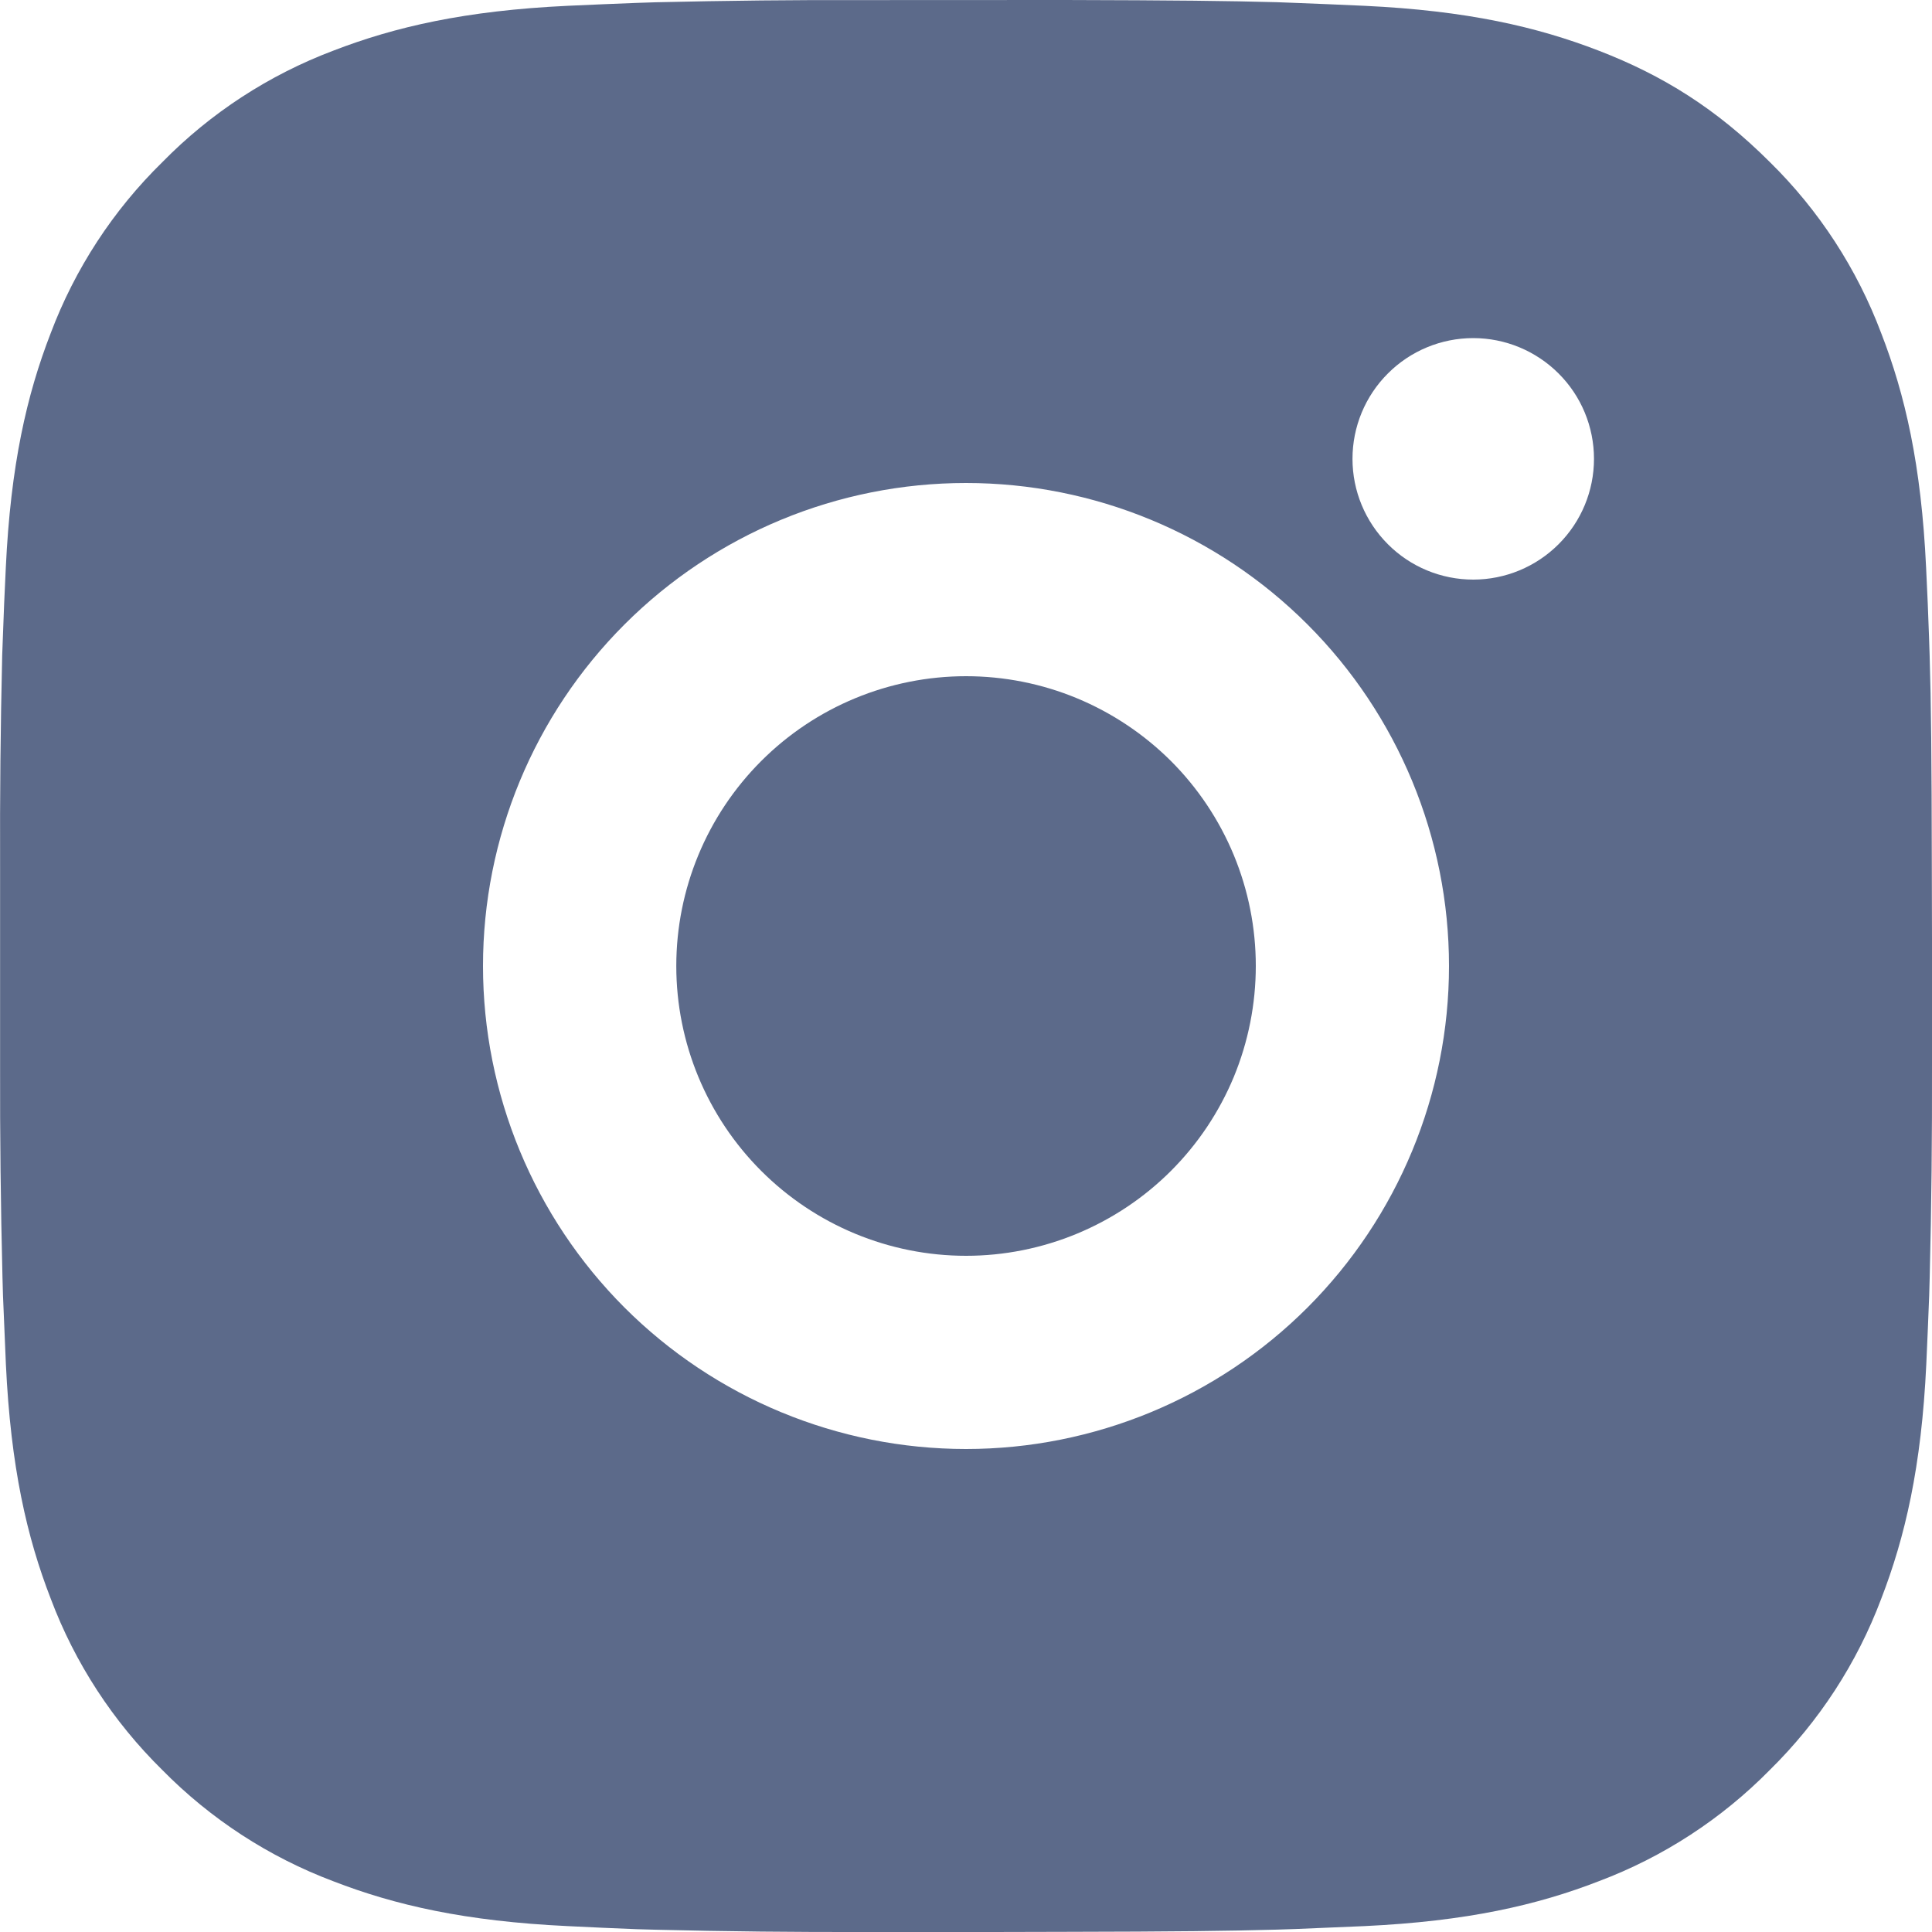 <svg width="22" height="22" viewBox="0 0 22 22" fill="none" xmlns="http://www.w3.org/2000/svg">
<path d="M12.131 0C13.368 0.003 13.996 0.01 14.539 0.025L14.752 0.033C14.998 0.042 15.242 0.053 15.535 0.066C16.706 0.121 17.504 0.306 18.205 0.577C18.931 0.857 19.542 1.235 20.154 1.846C20.713 2.395 21.146 3.061 21.422 3.795C21.694 4.496 21.878 5.294 21.933 6.466C21.947 6.758 21.958 7.001 21.966 7.249L21.973 7.462C21.99 8.003 21.996 8.631 21.998 9.869L22 10.69V12.13C22.002 12.933 21.994 13.735 21.974 14.537L21.968 14.751C21.959 14.998 21.948 15.241 21.935 15.534C21.88 16.705 21.693 17.503 21.422 18.205C21.146 18.939 20.713 19.604 20.154 20.154C19.604 20.713 18.939 21.146 18.205 21.422C17.504 21.694 16.706 21.878 15.535 21.933L14.752 21.966L14.539 21.973C13.996 21.988 13.368 21.996 12.131 21.998L11.31 22H9.87C9.068 22.002 8.265 21.994 7.463 21.974L7.249 21.968C6.988 21.958 6.727 21.946 6.466 21.933C5.296 21.878 4.497 21.694 3.795 21.422C3.062 21.146 2.397 20.713 1.847 20.154C1.288 19.604 0.854 18.939 0.578 18.205C0.306 17.504 0.122 16.705 0.067 15.534L0.034 14.751L0.028 14.537C0.008 13.735 -0.001 12.933 0.001 12.13V9.869C-0.002 9.067 0.006 8.264 0.025 7.462L0.033 7.249C0.041 7.001 0.052 6.758 0.066 6.466C0.121 5.294 0.305 4.497 0.577 3.795C0.854 3.06 1.288 2.395 1.849 1.846C2.398 1.286 3.062 0.854 3.795 0.577C4.497 0.306 5.295 0.121 6.466 0.066C6.759 0.053 7.003 0.042 7.249 0.033L7.463 0.026C8.265 0.007 9.067 -0.002 9.869 0.001L12.131 0ZM11 5.5C9.541 5.5 8.143 6.079 7.111 7.111C6.08 8.142 5.5 9.541 5.5 11C5.5 12.458 6.08 13.857 7.111 14.889C8.143 15.92 9.541 16.5 11 16.5C12.459 16.5 13.858 15.92 14.889 14.889C15.92 13.857 16.5 12.458 16.5 11C16.5 9.541 15.92 8.142 14.889 7.111C13.858 6.079 12.459 5.5 11 5.5ZM11 7.7C11.433 7.7 11.863 7.785 12.263 7.951C12.663 8.117 13.027 8.36 13.334 8.666C13.64 8.972 13.883 9.336 14.049 9.736C14.215 10.137 14.3 10.566 14.3 10.999C14.3 11.432 14.215 11.862 14.05 12.262C13.884 12.662 13.641 13.026 13.334 13.333C13.028 13.639 12.664 13.882 12.264 14.048C11.864 14.214 11.434 14.3 11.001 14.3C10.126 14.3 9.287 13.952 8.668 13.333C8.049 12.714 7.701 11.875 7.701 11C7.701 10.124 8.049 9.285 8.668 8.666C9.287 8.047 10.126 7.7 11.001 7.7M16.776 3.85C16.411 3.85 16.061 3.995 15.804 4.253C15.546 4.51 15.401 4.86 15.401 5.225C15.401 5.59 15.546 5.939 15.804 6.197C16.061 6.455 16.411 6.6 16.776 6.6C17.14 6.6 17.49 6.455 17.748 6.197C18.006 5.939 18.151 5.59 18.151 5.225C18.151 4.86 18.006 4.51 17.748 4.253C17.49 3.995 17.14 3.85 16.776 3.85Z" fill="#5C6A8A"/>
</svg>
